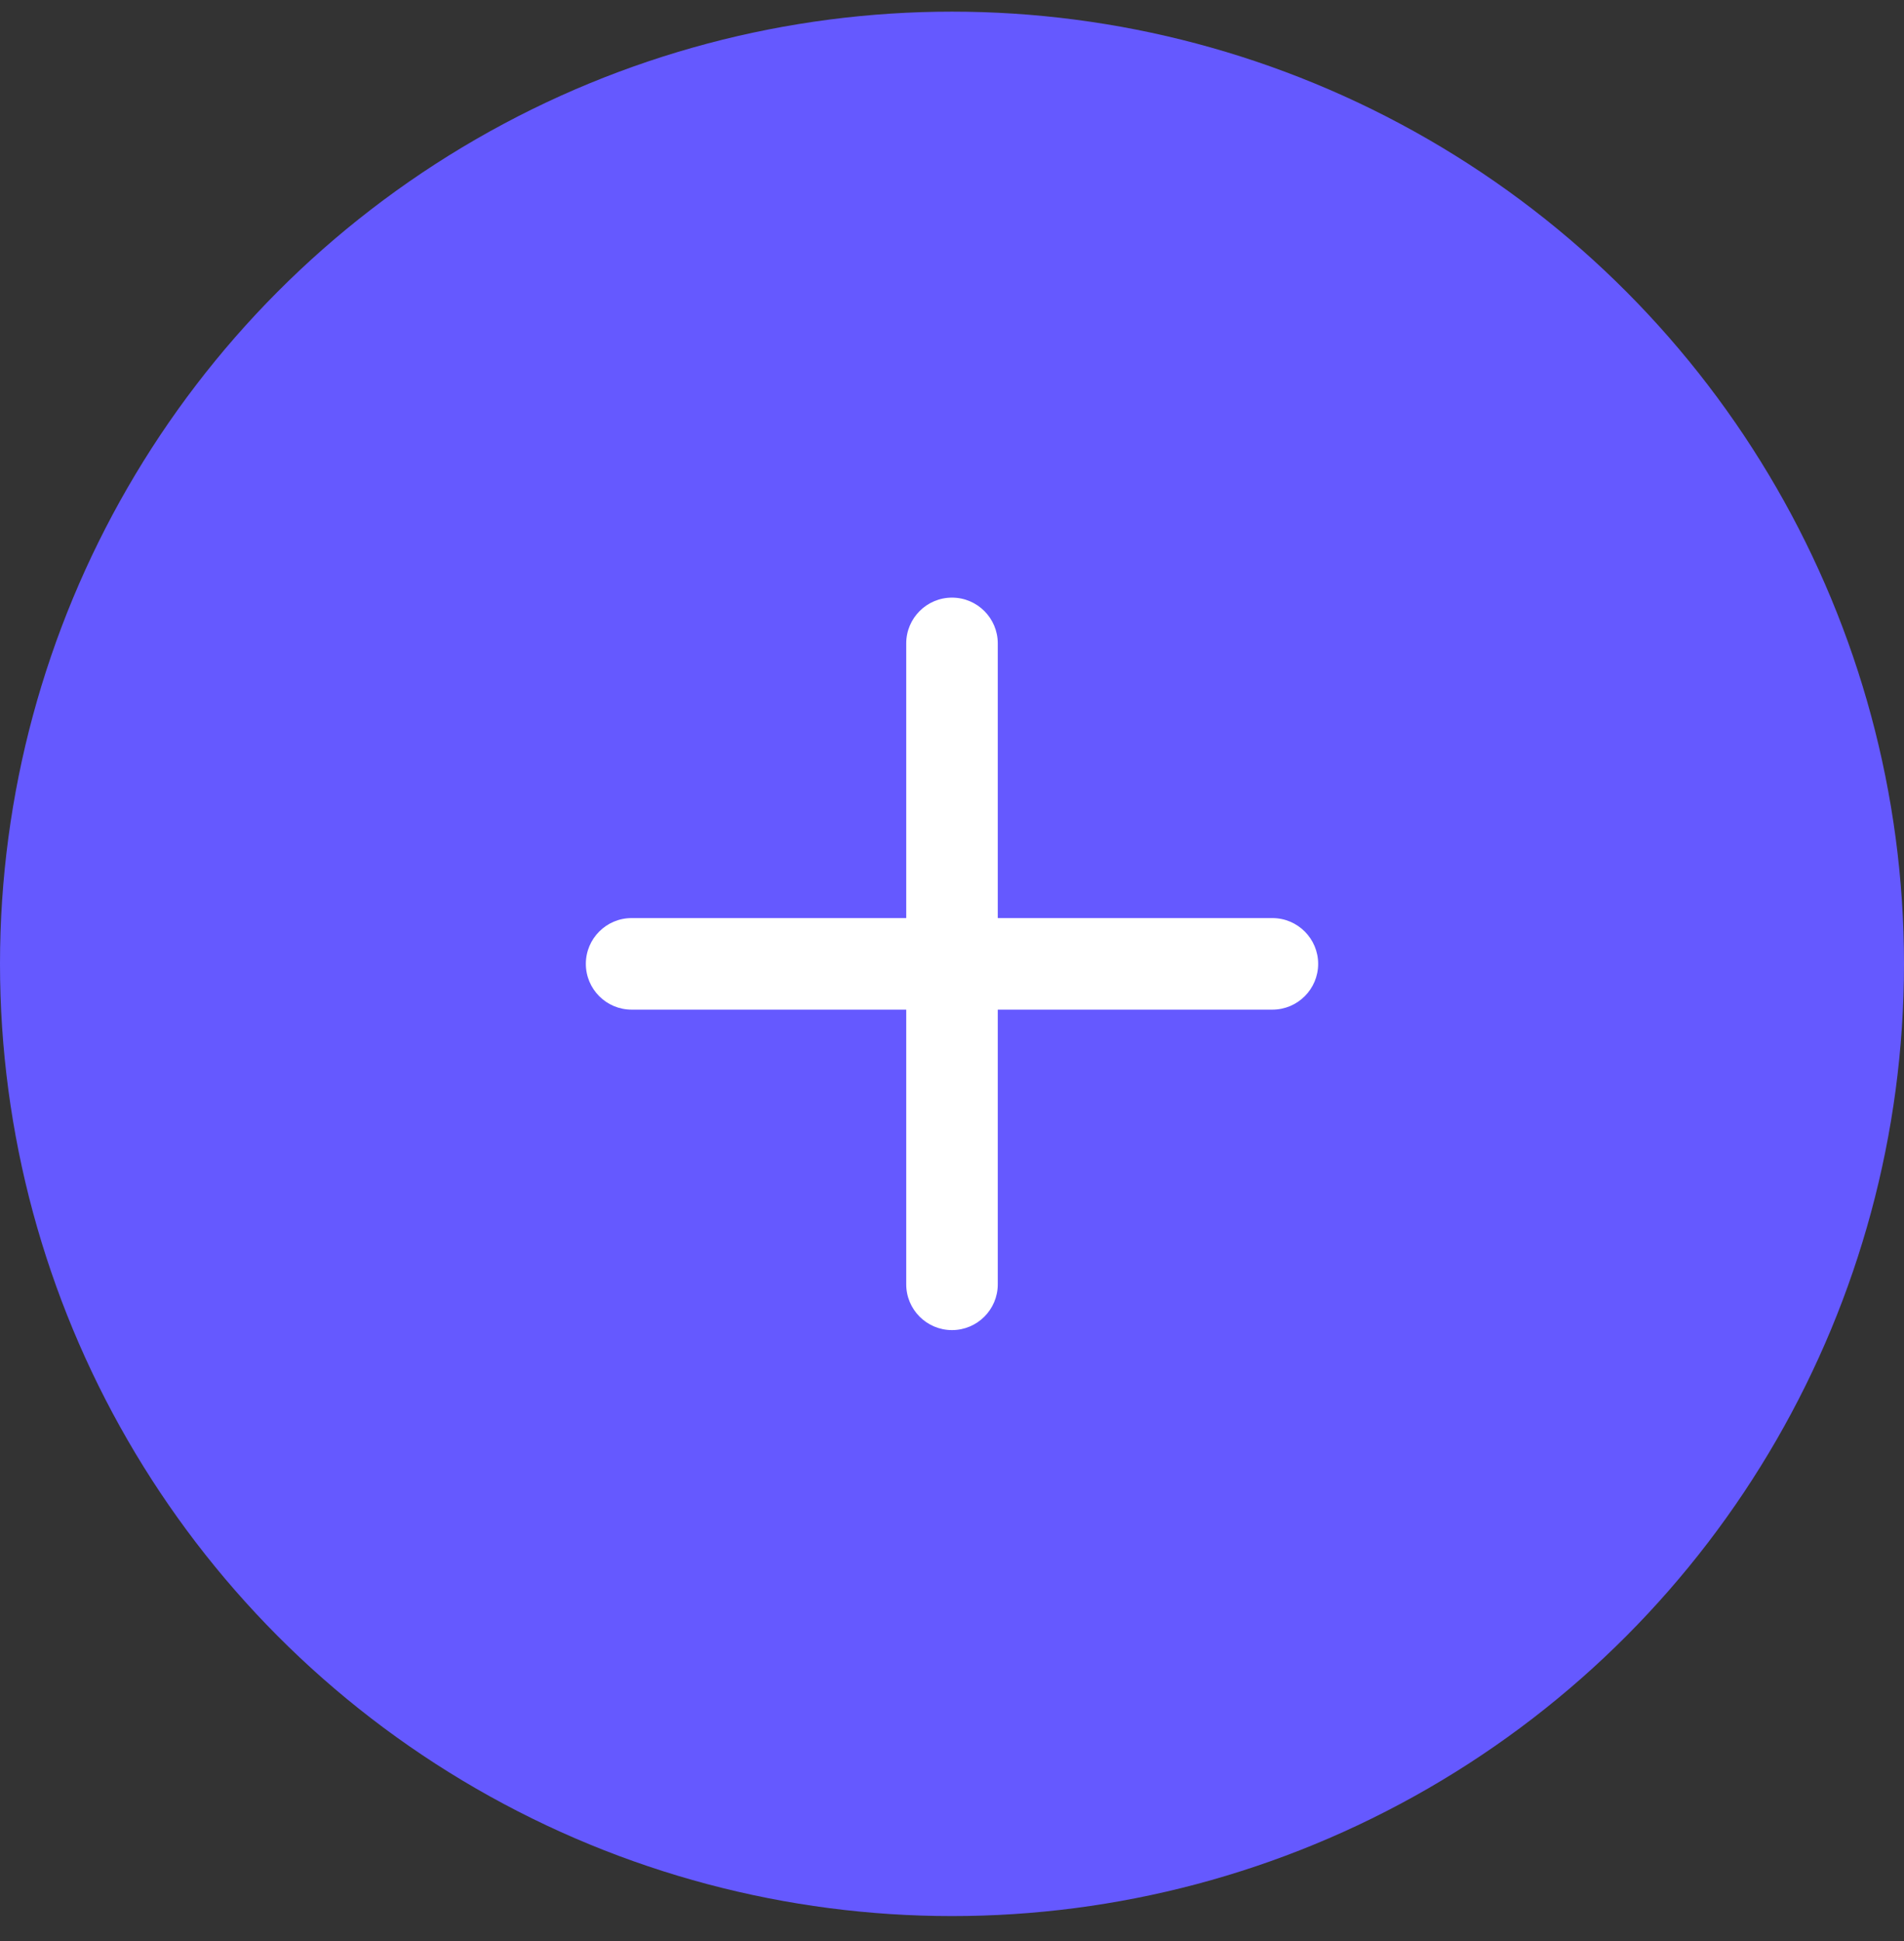 <svg width="52" height="53" viewBox="0 0 52 53" fill="none" xmlns="http://www.w3.org/2000/svg">
<rect x="0" y="0" width="52" height="53" fill="#333333" stroke="none"/>
<circle cx="26" cy="26.318" r="26" fill="#6559FF"/>
<path d="M27.25 17.568C27.25 16.878 26.69 16.318 26 16.318C25.31 16.318 24.75 16.878 24.75 17.568V25.068H17.25C16.56 25.068 16 25.628 16 26.318C16 27.008 16.56 27.568 17.25 27.568H24.75V35.068C24.75 35.758 25.31 36.318 26 36.318C26.69 36.318 27.25 35.758 27.25 35.068V27.568H34.75C35.44 27.568 36 27.008 36 26.318C36 25.628 35.44 25.068 34.75 25.068H27.25V17.568Z" fill="white"/>
</svg>

